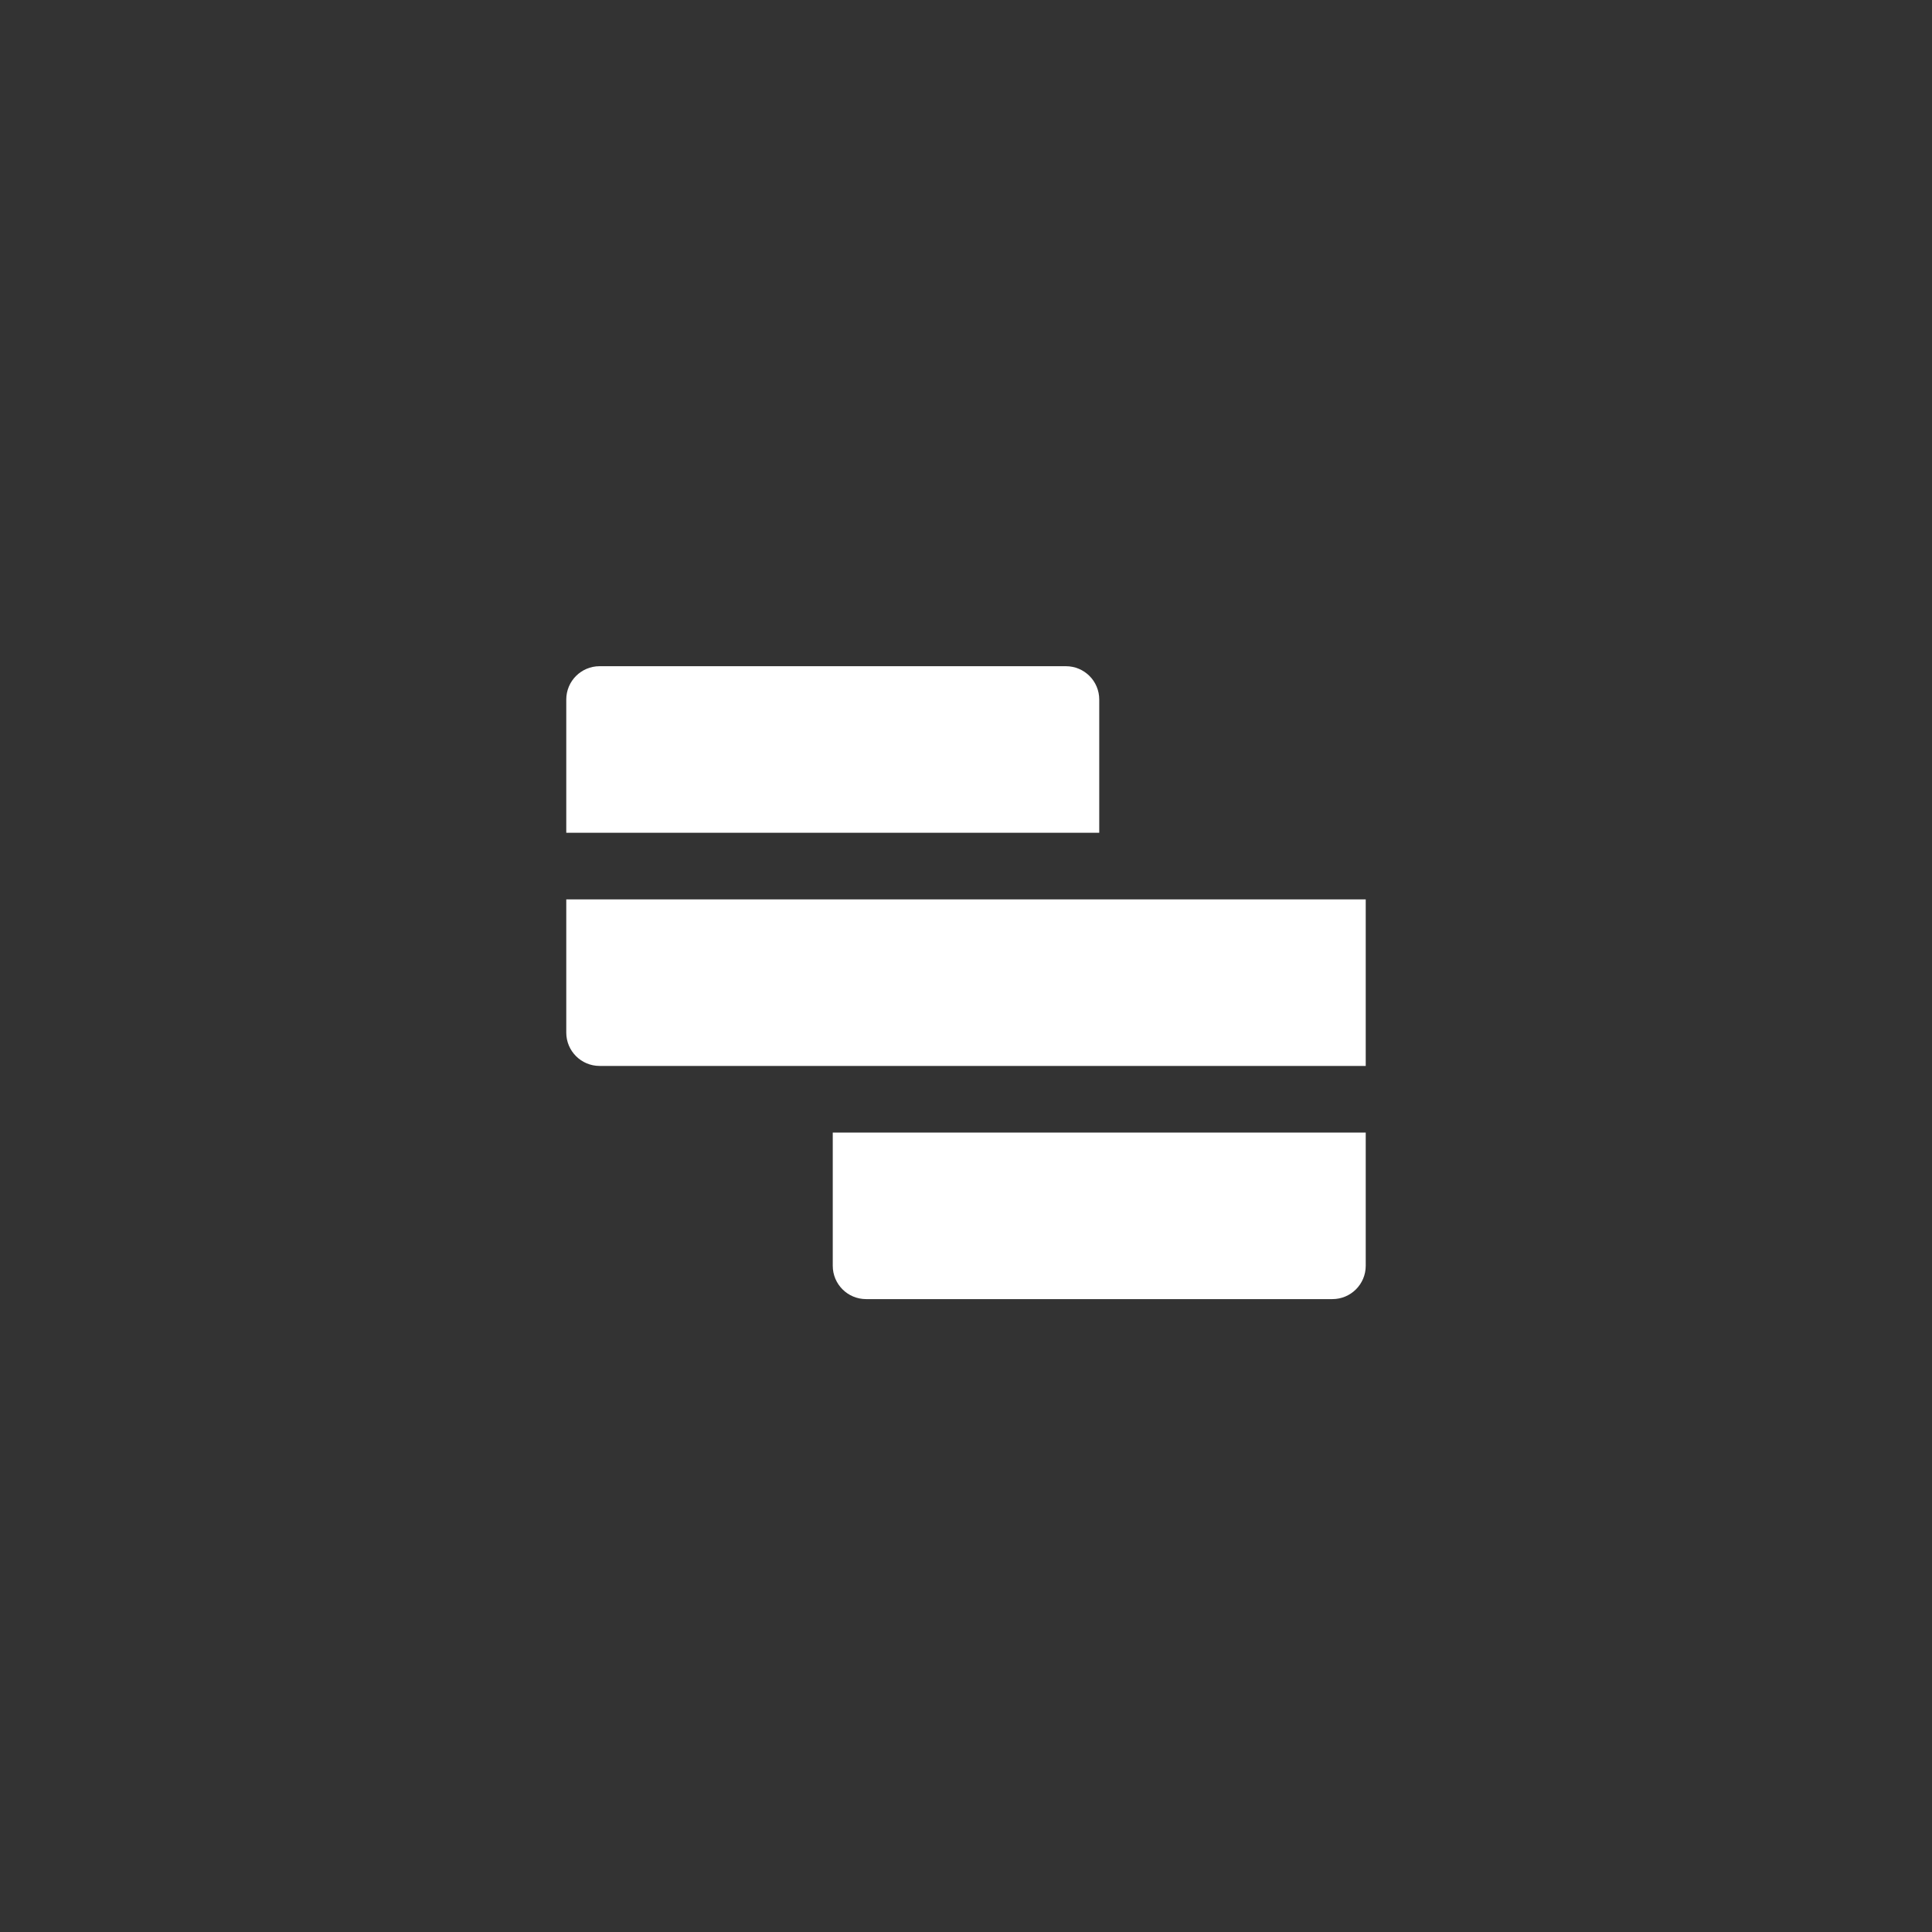 <svg width="256" height="256" viewBox="0 0 256 256" fill="none" xmlns="http://www.w3.org/2000/svg"><rect x="0" y="0" width="256" height="256" fill="#333333" stroke="none"/><path d="M75.034 92.69C75.034 90.252 77.011 88.276 79.448 88.276H141.241C143.679 88.276 145.655 90.252 145.655 92.69V110.345H75.034V92.69Z" fill="white"/><path d="M75.034 119.172H180.966V141.241H79.448C77.011 141.241 75.034 139.265 75.034 136.828V119.172Z" fill="white"/><path d="M110.345 150.069H180.966V167.724C180.966 170.162 178.989 172.138 176.552 172.138H114.759C112.321 172.138 110.345 170.162 110.345 167.724V150.069Z" fill="white"/></svg>